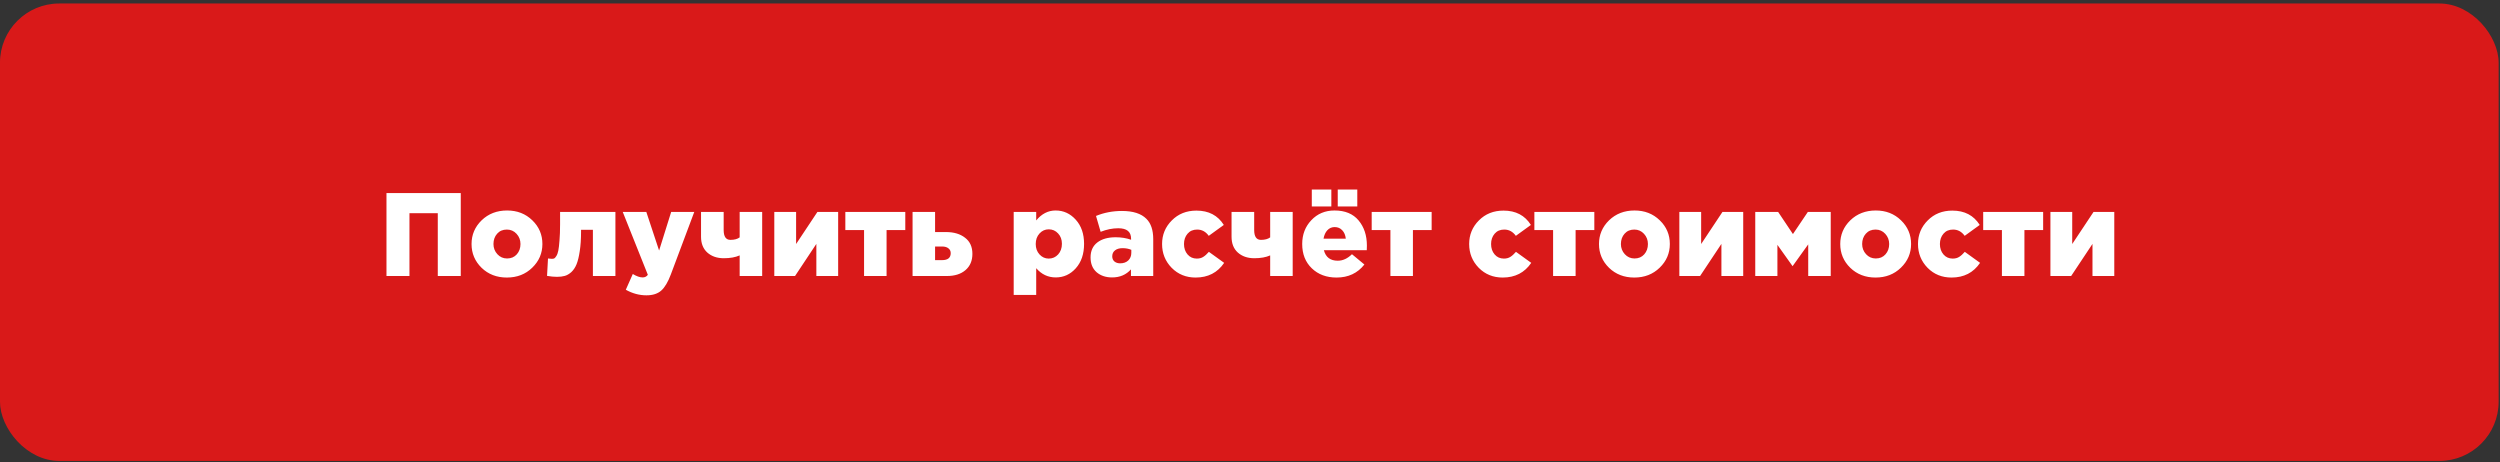 <?xml version="1.0" encoding="UTF-8"?> <svg xmlns="http://www.w3.org/2000/svg" width="422" height="78" viewBox="0 0 422 78" fill="none"><rect x="0" y="0" width="422" height="78" fill="#333333" stroke="none"/><rect x="-0.003" y="0.59" width="421.773" height="77.214" rx="10" fill="#D91919"></rect><path d="M65.237 46.59V32.59H77.777V46.59H73.897V35.99H69.117V46.59H65.237ZM85.557 46.85C83.85 46.85 82.43 46.303 81.297 45.21C80.163 44.103 79.597 42.763 79.597 41.19C79.597 39.63 80.163 38.297 81.297 37.19C82.443 36.083 83.877 35.53 85.597 35.53C87.303 35.53 88.723 36.083 89.857 37.19C90.99 38.283 91.557 39.617 91.557 41.19C91.557 42.75 90.983 44.083 89.837 45.19C88.703 46.297 87.277 46.85 85.557 46.85ZM85.597 43.63C86.277 43.63 86.823 43.397 87.237 42.93C87.65 42.463 87.857 41.883 87.857 41.19C87.857 40.523 87.637 39.95 87.197 39.47C86.757 38.99 86.21 38.75 85.557 38.75C84.877 38.75 84.33 38.983 83.917 39.45C83.503 39.916 83.297 40.496 83.297 41.19C83.297 41.856 83.517 42.43 83.957 42.91C84.397 43.39 84.943 43.63 85.597 43.63ZM95.342 46.57C94.968 46.676 94.528 46.73 94.022 46.73C93.515 46.73 92.955 46.676 92.342 46.57L92.502 43.63C92.782 43.67 92.988 43.69 93.122 43.69C93.295 43.69 93.435 43.67 93.542 43.63C93.648 43.577 93.768 43.443 93.902 43.23C94.048 43.017 94.162 42.71 94.242 42.31C94.322 41.91 94.388 41.337 94.442 40.59C94.508 39.83 94.542 38.916 94.542 37.85V35.77H103.882V46.59H100.082V38.79H98.082V39.07C98.082 40.35 98.008 41.456 97.862 42.39C97.728 43.31 97.548 44.05 97.322 44.61C97.095 45.157 96.802 45.596 96.442 45.93C96.082 46.25 95.715 46.463 95.342 46.57ZM109.116 49.85C107.916 49.85 106.756 49.536 105.636 48.91L106.816 46.25C107.456 46.636 108.009 46.83 108.476 46.83C108.849 46.83 109.142 46.683 109.356 46.39L105.116 35.77H109.096L111.256 42.29L113.296 35.77H117.196L113.236 46.33C112.756 47.61 112.216 48.517 111.616 49.05C111.016 49.583 110.182 49.85 109.116 49.85ZM124.855 46.59V43.11C124.148 43.43 123.255 43.59 122.175 43.59C121.042 43.59 120.115 43.27 119.395 42.63C118.688 41.99 118.335 41.103 118.335 39.97V35.77H122.155V38.83C122.155 39.937 122.535 40.49 123.295 40.49C123.962 40.49 124.482 40.35 124.855 40.07V35.77H128.655V46.59H124.855ZM130.701 46.59V35.77H134.381V41.19L137.981 35.77H141.481V46.59H137.801V41.17L134.201 46.59H130.701ZM145.853 46.59V38.83H142.693V35.77H152.813V38.83H149.653V46.59H145.853ZM154.041 46.59V35.77H157.841V39.17H159.681C161.014 39.17 162.087 39.49 162.901 40.13C163.727 40.757 164.141 41.663 164.141 42.85C164.141 44.01 163.754 44.923 162.981 45.59C162.207 46.257 161.161 46.59 159.841 46.59H154.041ZM157.841 43.91H159.021C159.994 43.91 160.481 43.517 160.481 42.73C160.481 42.383 160.347 42.11 160.081 41.91C159.827 41.71 159.474 41.61 159.021 41.61H157.841V43.91ZM171.111 49.79V35.77H174.911V37.21C175.831 36.09 176.924 35.53 178.191 35.53C179.524 35.53 180.657 36.05 181.591 37.09C182.524 38.117 182.991 39.477 182.991 41.17C182.991 42.877 182.524 44.25 181.591 45.29C180.671 46.316 179.544 46.83 178.211 46.83C176.904 46.83 175.804 46.31 174.911 45.27V49.79H171.111ZM177.031 43.65C177.657 43.65 178.184 43.416 178.611 42.95C179.037 42.483 179.251 41.883 179.251 41.15C179.251 40.443 179.037 39.863 178.611 39.41C178.184 38.943 177.657 38.71 177.031 38.71C176.417 38.71 175.897 38.943 175.471 39.41C175.044 39.877 174.831 40.47 174.831 41.19C174.831 41.897 175.044 42.483 175.471 42.95C175.897 43.416 176.417 43.65 177.031 43.65ZM187.726 46.83C186.66 46.83 185.786 46.536 185.106 45.95C184.426 45.35 184.086 44.517 184.086 43.45C184.086 42.356 184.466 41.517 185.226 40.93C185.986 40.343 187.02 40.05 188.326 40.05C189.273 40.05 190.14 40.19 190.926 40.47V40.29C190.926 39.117 190.206 38.53 188.766 38.53C187.793 38.53 186.8 38.73 185.786 39.13L185.006 36.45C186.366 35.89 187.826 35.61 189.386 35.61C191.253 35.61 192.626 36.05 193.506 36.93C194.28 37.69 194.666 38.837 194.666 40.37V46.59H190.906V45.47C190.093 46.377 189.033 46.83 187.726 46.83ZM189.086 44.45C189.646 44.45 190.1 44.29 190.446 43.97C190.793 43.636 190.966 43.203 190.966 42.67V42.17C190.526 41.983 190.033 41.89 189.486 41.89C188.94 41.89 188.513 42.017 188.206 42.27C187.9 42.51 187.746 42.843 187.746 43.27C187.746 43.63 187.866 43.916 188.106 44.13C188.36 44.343 188.686 44.45 189.086 44.45ZM201.819 46.85C200.206 46.85 198.859 46.303 197.779 45.21C196.699 44.103 196.159 42.763 196.159 41.19C196.159 39.63 196.706 38.303 197.799 37.21C198.892 36.103 200.279 35.55 201.959 35.55C204.026 35.55 205.566 36.356 206.579 37.97L204.039 39.81C203.532 39.103 202.879 38.75 202.079 38.75C201.399 38.75 200.859 38.983 200.459 39.45C200.059 39.916 199.859 40.496 199.859 41.19C199.859 41.897 200.059 42.483 200.459 42.95C200.859 43.416 201.379 43.65 202.019 43.65C202.446 43.65 202.806 43.556 203.099 43.37C203.406 43.183 203.726 42.897 204.059 42.51L206.639 44.37C205.519 46.023 203.912 46.85 201.819 46.85ZM214.406 46.59V43.11C213.699 43.43 212.806 43.59 211.726 43.59C210.592 43.59 209.666 43.27 208.946 42.63C208.239 41.99 207.886 41.103 207.886 39.97V35.77H211.706V38.83C211.706 39.937 212.086 40.49 212.846 40.49C213.512 40.49 214.032 40.35 214.406 40.07V35.77H218.206V46.59H214.406ZM225.611 46.85C223.905 46.85 222.511 46.33 221.431 45.29C220.351 44.25 219.811 42.883 219.811 41.19C219.811 39.59 220.325 38.25 221.351 37.17C222.378 36.077 223.685 35.53 225.271 35.53C227.045 35.53 228.398 36.09 229.331 37.21C230.265 38.33 230.731 39.743 230.731 41.45C230.731 41.797 230.725 42.056 230.711 42.23H223.471C223.778 43.416 224.558 44.01 225.811 44.01C226.665 44.01 227.465 43.643 228.211 42.91L230.311 44.65C229.151 46.117 227.585 46.85 225.611 46.85ZM223.411 40.29H227.171C227.105 39.69 226.905 39.217 226.571 38.87C226.238 38.51 225.811 38.33 225.291 38.33C224.798 38.33 224.385 38.51 224.051 38.87C223.731 39.217 223.518 39.69 223.411 40.29ZM221.431 34.85V31.99H224.731V34.85H221.431ZM225.811 34.85V31.99H229.111V34.85H225.811ZM234.701 46.59V38.83H231.541V35.77H241.661V38.83H238.501V46.59H234.701ZM253.655 46.85C252.042 46.85 250.695 46.303 249.615 45.21C248.535 44.103 247.995 42.763 247.995 41.19C247.995 39.63 248.542 38.303 249.635 37.21C250.728 36.103 252.115 35.55 253.795 35.55C255.862 35.55 257.402 36.356 258.415 37.97L255.875 39.81C255.368 39.103 254.715 38.75 253.915 38.75C253.235 38.75 252.695 38.983 252.295 39.45C251.895 39.916 251.695 40.496 251.695 41.19C251.695 41.897 251.895 42.483 252.295 42.95C252.695 43.416 253.215 43.65 253.855 43.65C254.282 43.65 254.642 43.556 254.935 43.37C255.242 43.183 255.562 42.897 255.895 42.51L258.475 44.37C257.355 46.023 255.748 46.85 253.655 46.85ZM262.162 46.59V38.83H259.002V35.77H269.122V38.83H265.962V46.59H262.162ZM275.869 46.85C274.162 46.85 272.742 46.303 271.609 45.21C270.476 44.103 269.909 42.763 269.909 41.19C269.909 39.63 270.476 38.297 271.609 37.19C272.756 36.083 274.189 35.53 275.909 35.53C277.616 35.53 279.036 36.083 280.169 37.19C281.302 38.283 281.869 39.617 281.869 41.19C281.869 42.75 281.296 44.083 280.149 45.19C279.016 46.297 277.589 46.85 275.869 46.85ZM275.909 43.63C276.589 43.63 277.136 43.397 277.549 42.93C277.962 42.463 278.169 41.883 278.169 41.19C278.169 40.523 277.949 39.95 277.509 39.47C277.069 38.99 276.522 38.75 275.869 38.75C275.189 38.75 274.642 38.983 274.229 39.45C273.816 39.916 273.609 40.496 273.609 41.19C273.609 41.856 273.829 42.43 274.269 42.91C274.709 43.39 275.256 43.63 275.909 43.63ZM283.474 46.59V35.77H287.154V41.19L290.754 35.77H294.254V46.59H290.574V41.17L286.974 46.59H283.474ZM296.287 46.59V35.77H300.147L302.647 39.51L305.167 35.77H309.027V46.59H305.227V41.25L302.587 44.93L300.027 41.33V46.59H296.287ZM316.592 46.85C314.885 46.85 313.465 46.303 312.332 45.21C311.198 44.103 310.632 42.763 310.632 41.19C310.632 39.63 311.198 38.297 312.332 37.19C313.478 36.083 314.912 35.53 316.632 35.53C318.338 35.53 319.758 36.083 320.892 37.19C322.025 38.283 322.592 39.617 322.592 41.19C322.592 42.75 322.018 44.083 320.872 45.19C319.738 46.297 318.312 46.85 316.592 46.85ZM316.632 43.63C317.312 43.63 317.858 43.397 318.272 42.93C318.685 42.463 318.892 41.883 318.892 41.19C318.892 40.523 318.672 39.95 318.232 39.47C317.792 38.99 317.245 38.75 316.592 38.75C315.912 38.75 315.365 38.983 314.952 39.45C314.538 39.916 314.332 40.496 314.332 41.19C314.332 41.856 314.552 42.43 314.992 42.91C315.432 43.39 315.978 43.63 316.632 43.63ZM329.417 46.85C327.803 46.85 326.457 46.303 325.377 45.21C324.297 44.103 323.757 42.763 323.757 41.19C323.757 39.63 324.303 38.303 325.397 37.21C326.49 36.103 327.877 35.55 329.557 35.55C331.623 35.55 333.163 36.356 334.177 37.97L331.637 39.81C331.13 39.103 330.477 38.75 329.677 38.75C328.997 38.75 328.457 38.983 328.057 39.45C327.657 39.916 327.457 40.496 327.457 41.19C327.457 41.897 327.657 42.483 328.057 42.95C328.457 43.416 328.977 43.65 329.617 43.65C330.043 43.65 330.403 43.556 330.697 43.37C331.003 43.183 331.323 42.897 331.657 42.51L334.237 44.37C333.117 46.023 331.51 46.85 329.417 46.85ZM337.923 46.59V38.83H334.763V35.77H344.883V38.83H341.723V46.59H337.923ZM346.111 46.59V35.77H349.791V41.19L353.391 35.77H356.891V46.59H353.211V41.17L349.611 46.59H346.111Z" fill="white"></path></svg> 